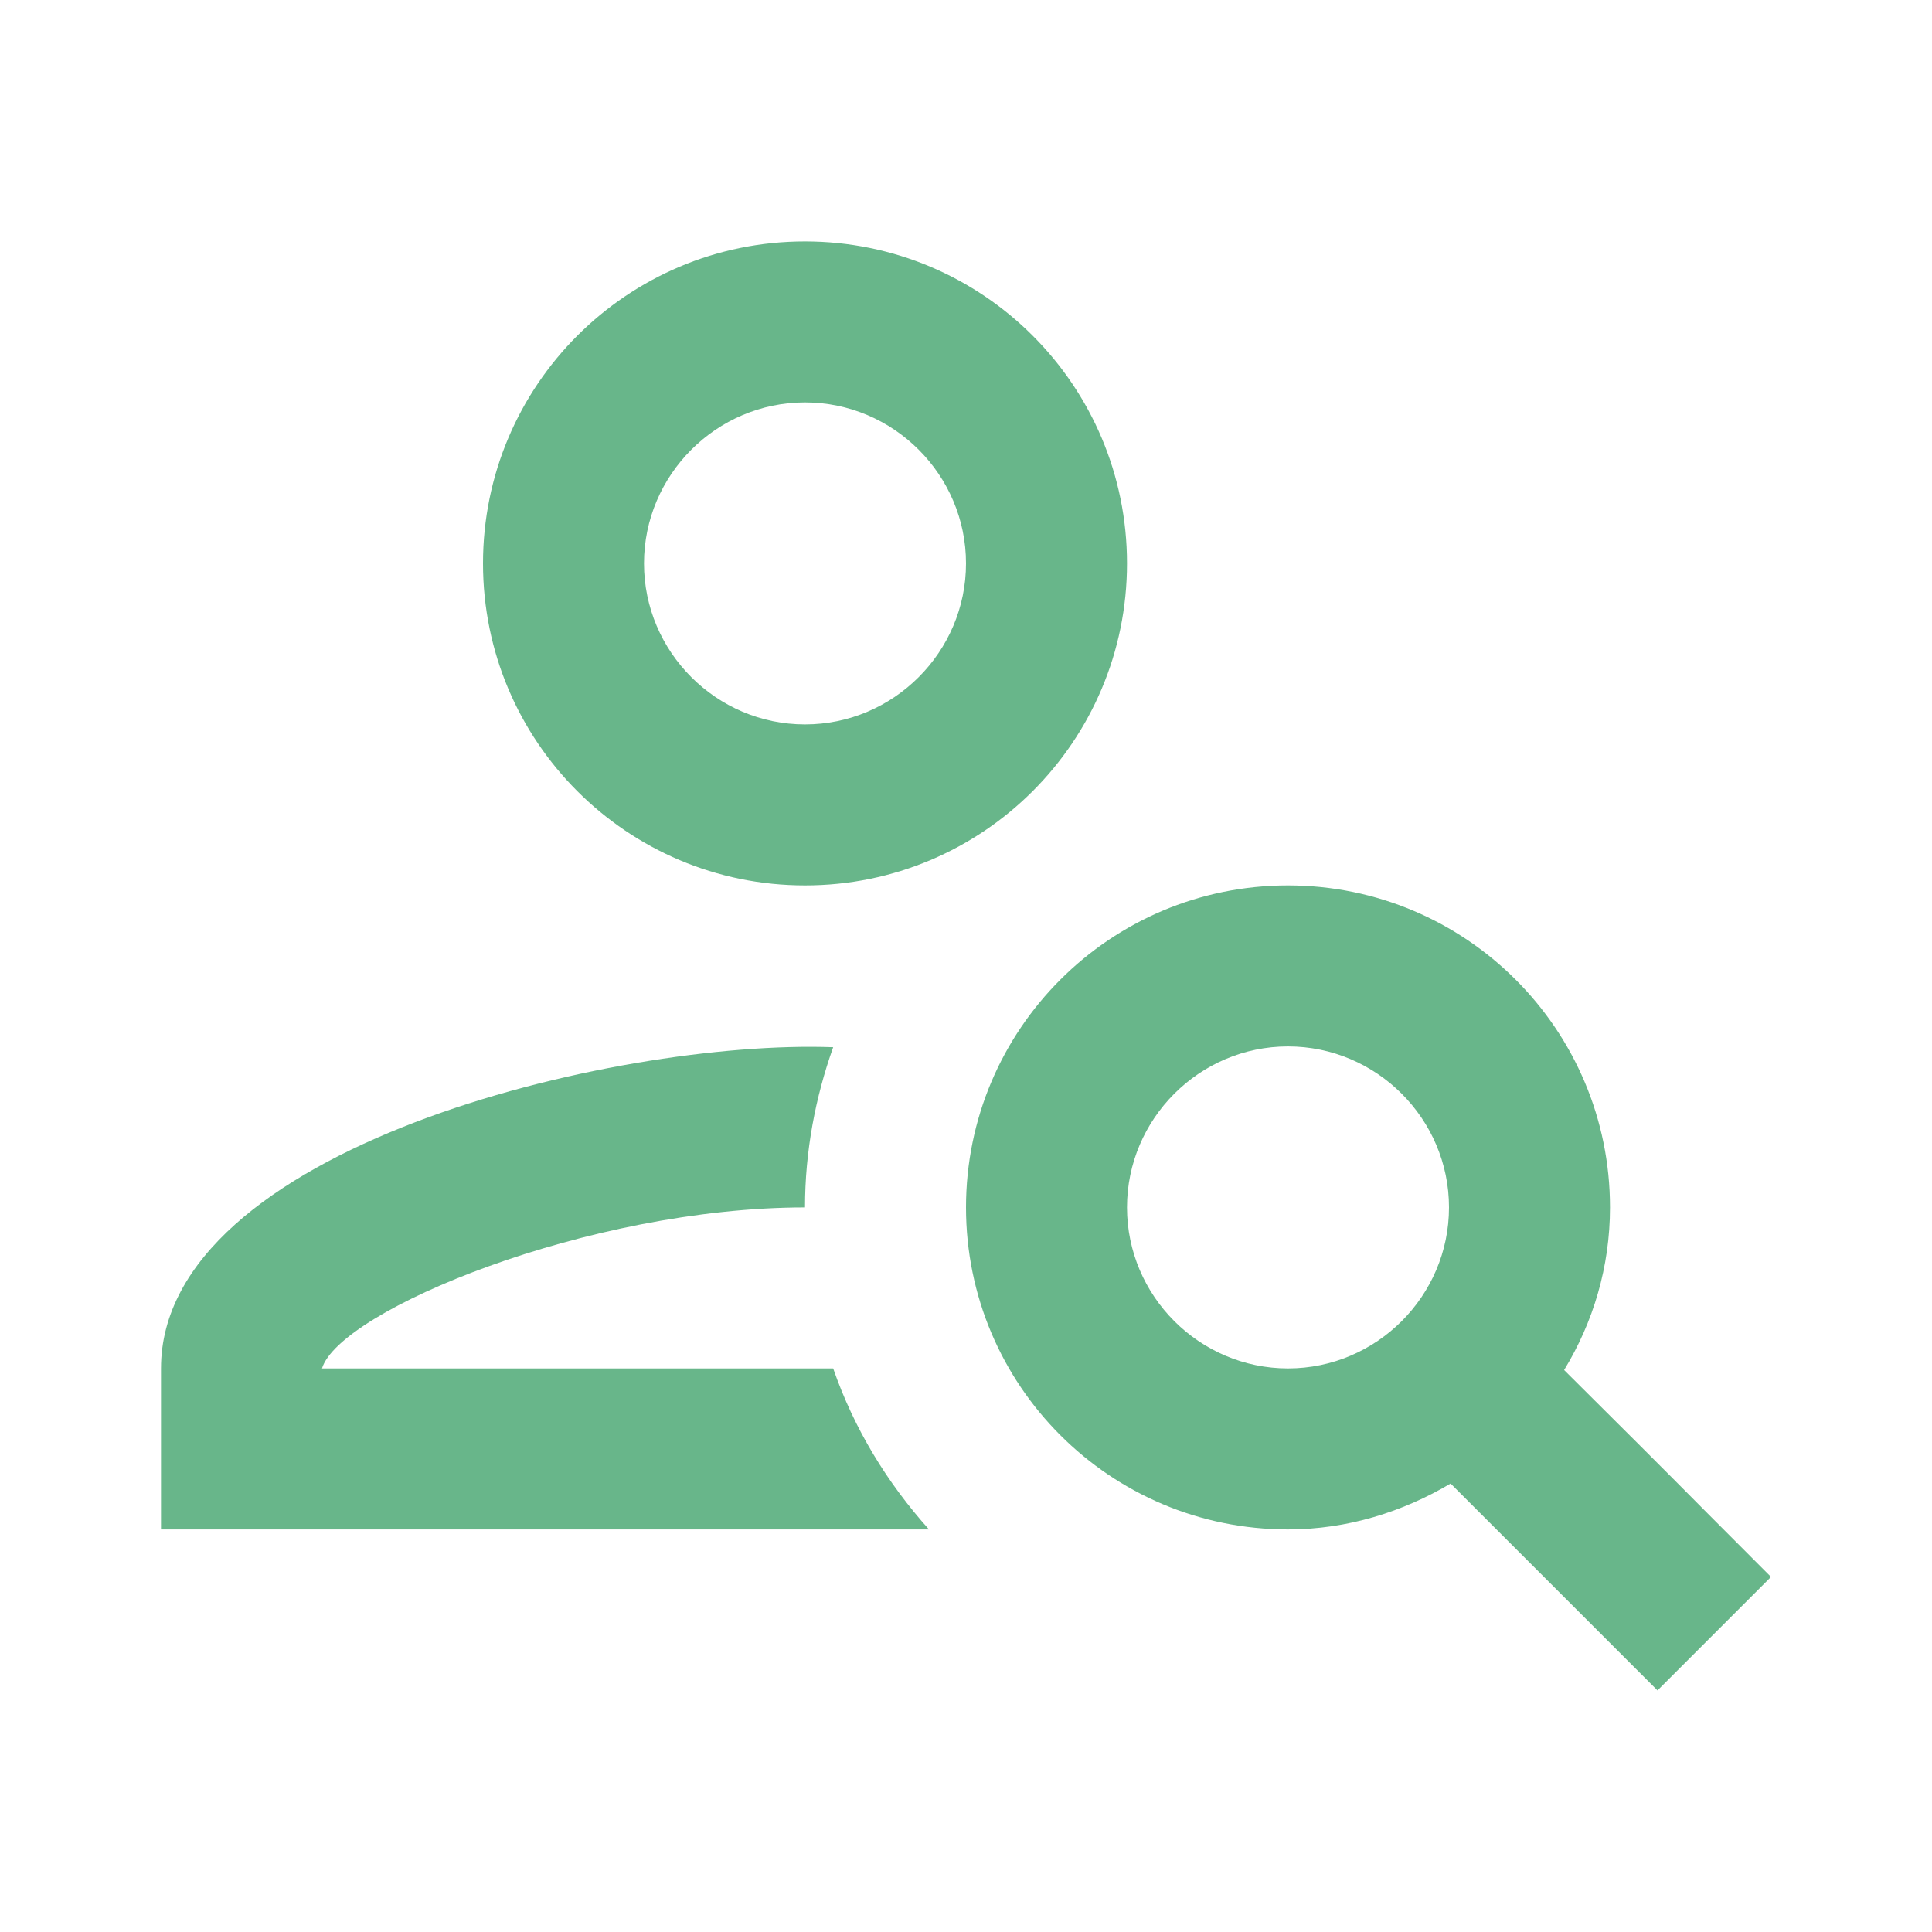<svg width="24" height="24" viewBox="0 0 24 24" fill="none" xmlns="http://www.w3.org/2000/svg">
<path d="M10 10.999C12.21 10.999 14 9.209 14 6.999C14 4.789 12.21 2.999 10 2.999C7.79 2.999 6 4.789 6 6.999C6 9.209 7.79 10.999 10 10.999ZM10 4.999C11.1 4.999 12 5.899 12 6.999C12 8.099 11.1 8.999 10 8.999C8.9 8.999 8 8.099 8 6.999C8 5.899 8.9 4.999 10 4.999Z" fill="#68B68A"/>
<path d="M4 16.999C4.22 16.279 7.31 14.999 10 14.999C10 14.299 10.13 13.629 10.35 13.009C7.62 12.909 2 14.269 2 16.999V18.999H11.54C11.02 18.419 10.61 17.749 10.35 16.999H4Z" fill="#68B68A"/>
<path d="M19.43 17.019C19.79 16.429 20 15.739 20 14.999C20 12.789 18.21 10.999 16 10.999C13.79 10.999 12 12.789 12 14.999C12 17.209 13.79 18.999 16 18.999C16.74 18.999 17.43 18.779 18.02 18.429C18.95 19.359 19.64 20.049 20.59 20.999L22 19.589C20.5 18.089 21.21 18.789 19.43 17.019ZM16 16.999C14.9 16.999 14 16.099 14 14.999C14 13.899 14.9 12.999 16 12.999C17.1 12.999 18 13.899 18 14.999C18 16.099 17.1 16.999 16 16.999Z" fill="#68B68A"/>
</svg>
